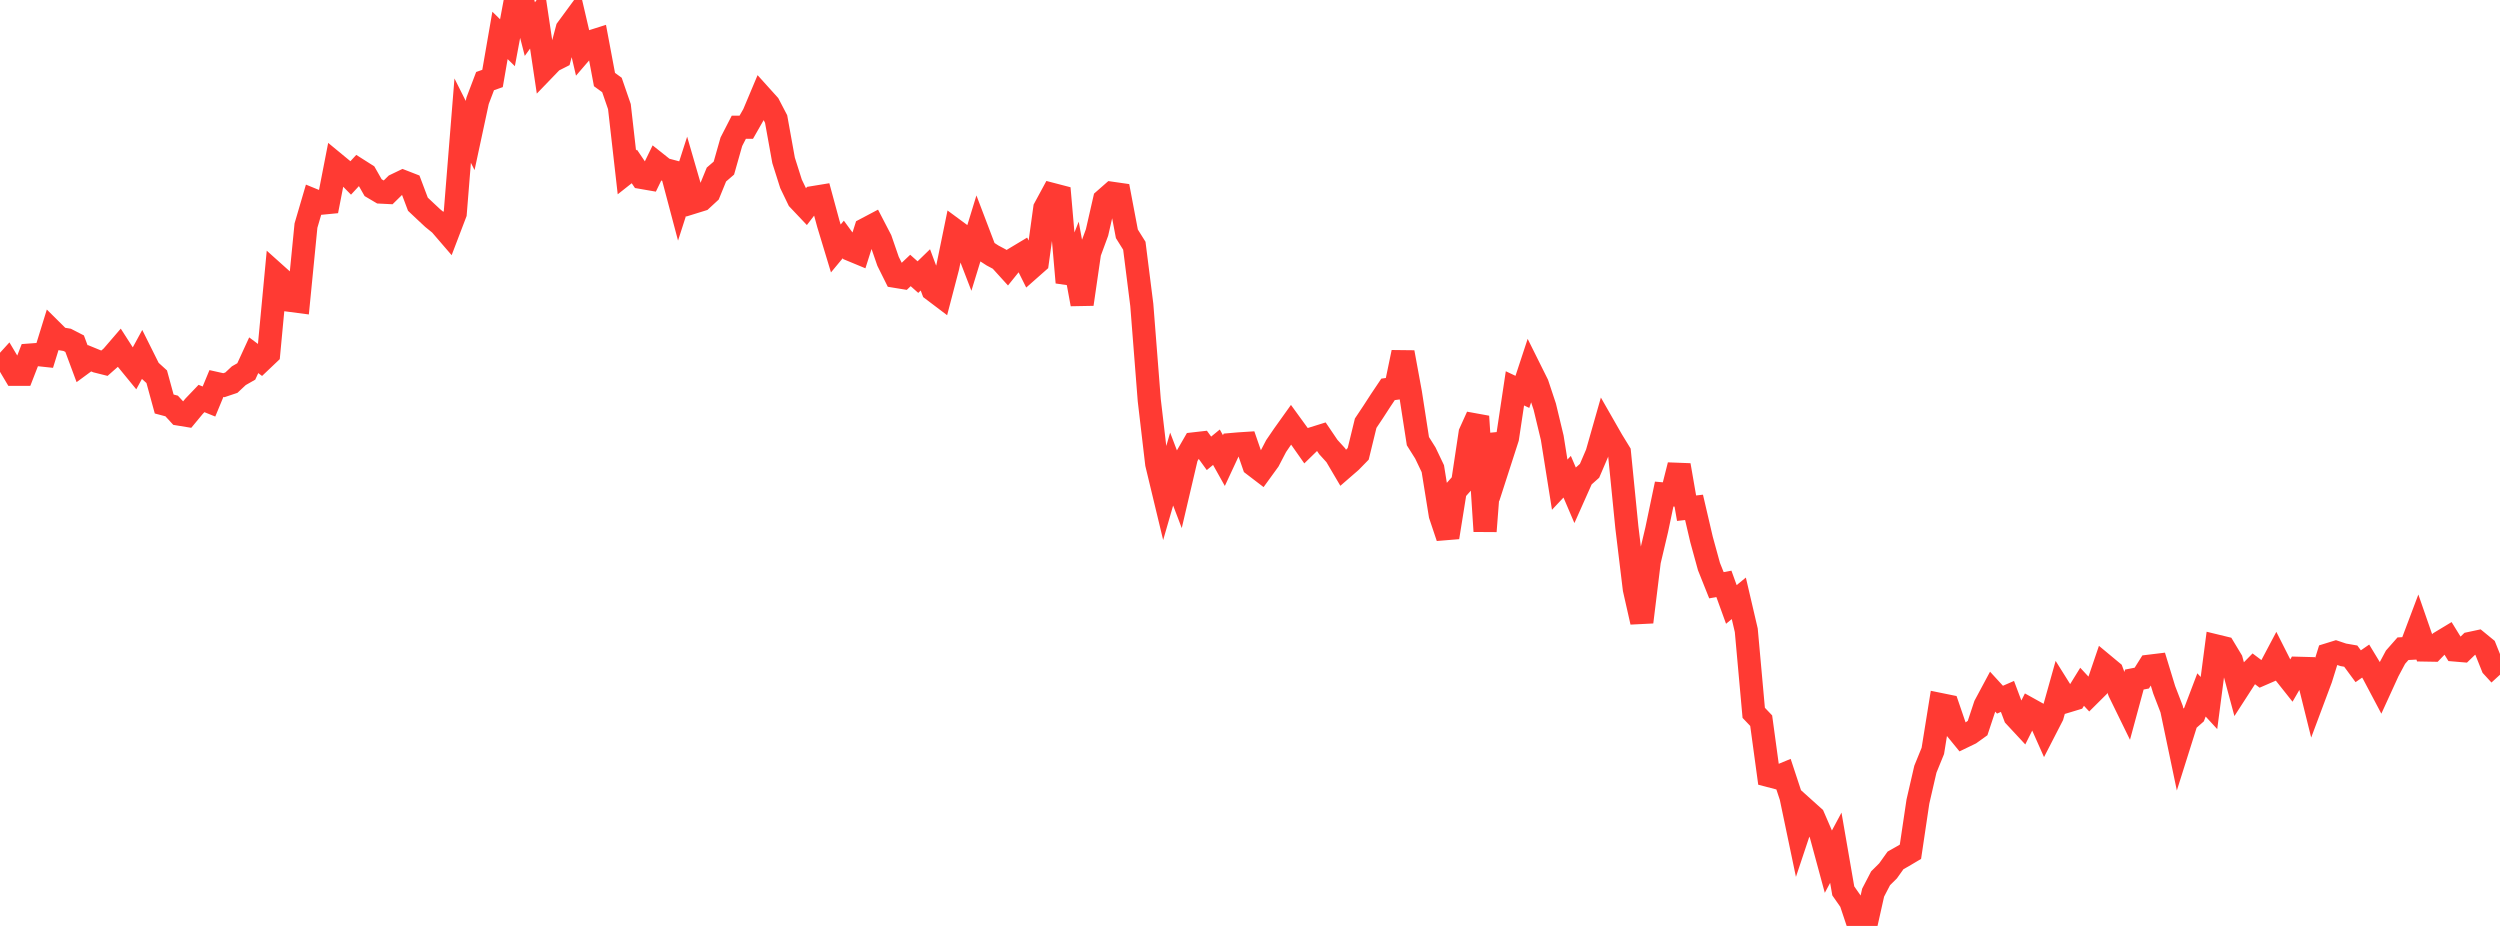 <?xml version="1.0" standalone="no"?>
<!DOCTYPE svg PUBLIC "-//W3C//DTD SVG 1.1//EN" "http://www.w3.org/Graphics/SVG/1.1/DTD/svg11.dtd">

<svg width="135" height="50" viewBox="0 0 135 50" preserveAspectRatio="none" 
  xmlns="http://www.w3.org/2000/svg"
  xmlns:xlink="http://www.w3.org/1999/xlink">


<polyline points="0.0, 19.977 0.403, 19.534 0.806, 20.212 1.209, 20.211 1.612, 19.174 2.015, 19.144 2.418, 19.187 2.821, 17.885 3.224, 18.285 3.627, 18.352 4.03, 18.559 4.433, 19.642 4.836, 19.346 5.239, 19.511 5.642, 19.612 6.045, 19.257 6.448, 18.789 6.851, 19.417 7.254, 19.909 7.657, 19.169 8.06, 19.977 8.463, 20.343 8.866, 21.816 9.269, 21.923 9.672, 22.361 10.075, 22.427 10.478, 21.94 10.881, 21.519 11.284, 21.682 11.687, 20.71 12.09, 20.8 12.493, 20.665 12.896, 20.288 13.299, 20.058 13.701, 19.183 14.104, 19.485 14.507, 19.102 14.91, 14.829 15.313, 15.19 15.716, 16.224 16.119, 16.277 16.522, 12.183 16.925, 10.809 17.328, 10.974 17.731, 10.935 18.134, 8.866 18.537, 9.198 18.94, 9.607 19.343, 9.171 19.746, 9.427 20.149, 10.134 20.552, 10.372 20.955, 10.392 21.358, 9.996 21.761, 9.802 22.164, 9.959 22.567, 11.027 22.97, 11.407 23.373, 11.783 23.776, 12.11 24.179, 12.578 24.582, 11.522 24.985, 6.514 25.388, 7.317 25.791, 5.441 26.194, 4.38 26.597, 4.237 27.0, 1.912 27.403, 2.307 27.806, 0.147 28.209, 0.0 28.612, 1.573 29.015, 1.015 29.418, 3.708 29.821, 3.29 30.224, 3.086 30.627, 1.564 31.03, 1.016 31.433, 2.746 31.836, 2.278 32.239, 2.15 32.642, 4.296 33.045, 4.589 33.448, 5.757 33.851, 9.306 34.254, 8.988 34.657, 9.583 35.06, 9.653 35.463, 8.824 35.866, 9.144 36.269, 9.25 36.672, 10.771 37.075, 9.518 37.478, 10.908 37.881, 10.783 38.284, 10.411 38.687, 9.425 39.09, 9.077 39.493, 7.656 39.896, 6.871 40.299, 6.87 40.701, 6.165 41.104, 5.207 41.507, 5.654 41.91, 6.426 42.313, 8.659 42.716, 9.929 43.119, 10.766 43.522, 11.192 43.925, 10.668 44.328, 10.602 44.731, 12.087 45.134, 13.417 45.537, 12.932 45.94, 13.483 46.343, 13.65 46.746, 12.38 47.149, 12.167 47.552, 12.944 47.955, 14.111 48.358, 14.921 48.761, 14.987 49.164, 14.605 49.567, 14.964 49.97, 14.573 50.373, 15.654 50.776, 15.959 51.179, 14.418 51.582, 12.449 51.985, 12.746 52.388, 13.791 52.791, 12.477 53.194, 13.536 53.597, 13.796 54.0, 14.011 54.403, 14.455 54.806, 13.955 55.209, 13.713 55.612, 14.521 56.015, 14.165 56.418, 11.245 56.821, 10.5 57.224, 10.605 57.627, 15.254 58.03, 14.232 58.433, 16.425 58.836, 13.65 59.239, 12.556 59.642, 10.792 60.045, 10.438 60.448, 10.496 60.851, 12.626 61.254, 13.27 61.657, 16.466 62.06, 21.611 62.463, 25.048 62.866, 26.722 63.269, 25.329 63.672, 26.387 64.075, 24.667 64.478, 23.968 64.881, 23.922 65.284, 24.48 65.687, 24.15 66.09, 24.871 66.493, 24.006 66.896, 23.971 67.299, 23.945 67.701, 25.11 68.104, 25.418 68.507, 24.862 68.91, 24.089 69.313, 23.499 69.716, 22.935 70.119, 23.49 70.522, 24.064 70.925, 23.672 71.328, 23.546 71.731, 24.141 72.134, 24.585 72.537, 25.269 72.94, 24.919 73.343, 24.507 73.746, 22.854 74.149, 22.249 74.552, 21.627 74.955, 21.026 75.358, 20.969 75.761, 19.027 76.164, 21.223 76.567, 23.823 76.97, 24.464 77.373, 25.308 77.776, 27.812 78.179, 29.016 78.582, 26.504 78.985, 26.051 79.388, 23.379 79.791, 22.488 80.194, 28.686 80.597, 23.463 81.0, 24.902 81.403, 23.653 81.806, 20.971 82.209, 21.161 82.612, 19.938 83.015, 20.748 83.418, 21.962 83.821, 23.64 84.224, 26.172 84.627, 25.743 85.03, 26.685 85.433, 25.781 85.836, 25.423 86.239, 24.483 86.642, 23.067 87.045, 23.772 87.448, 24.43 87.851, 28.48 88.254, 31.809 88.657, 33.591 89.06, 30.31 89.463, 28.605 89.866, 26.679 90.269, 26.715 90.672, 25.12 91.075, 27.443 91.478, 27.397 91.881, 29.126 92.284, 30.594 92.687, 31.603 93.09, 31.528 93.493, 32.64 93.896, 32.309 94.299, 34.036 94.701, 38.493 95.104, 38.916 95.507, 41.876 95.91, 41.981 96.313, 41.814 96.716, 43.034 97.119, 44.961 97.522, 43.752 97.925, 44.114 98.328, 45.044 98.731, 46.531 99.134, 45.778 99.537, 48.108 99.94, 48.685 100.343, 49.892 100.746, 50.0 101.149, 48.203 101.552, 47.427 101.955, 47.027 102.358, 46.462 102.761, 46.234 103.164, 45.995 103.567, 43.287 103.97, 41.538 104.373, 40.549 104.776, 38.045 105.179, 38.127 105.582, 39.305 105.985, 39.798 106.388, 39.603 106.791, 39.314 107.194, 38.095 107.597, 37.343 108.0, 37.783 108.403, 37.607 108.806, 38.68 109.209, 39.114 109.612, 38.308 110.015, 38.532 110.418, 39.438 110.821, 38.654 111.224, 37.217 111.627, 37.861 112.03, 37.739 112.433, 37.086 112.836, 37.52 113.239, 37.119 113.642, 35.936 114.045, 36.271 114.448, 37.357 114.851, 38.181 115.254, 36.696 115.657, 36.617 116.06, 35.976 116.463, 35.927 116.866, 37.248 117.269, 38.295 117.672, 40.22 118.075, 38.941 118.478, 38.587 118.881, 37.526 119.284, 37.964 119.687, 34.885 120.09, 34.983 120.493, 35.652 120.896, 37.148 121.299, 36.524 121.701, 36.114 122.104, 36.417 122.507, 36.242 122.91, 35.48 123.313, 36.277 123.716, 36.785 124.119, 36.088 124.522, 36.099 124.925, 37.722 125.328, 36.645 125.731, 35.35 126.134, 35.225 126.537, 35.36 126.94, 35.43 127.343, 35.977 127.746, 35.698 128.149, 36.363 128.552, 37.125 128.955, 36.244 129.358, 35.488 129.761, 35.031 130.164, 35.009 130.567, 33.94 130.97, 35.101 131.373, 35.108 131.776, 34.69 132.179, 34.447 132.582, 35.101 132.985, 35.135 133.388, 34.745 133.791, 34.659 134.194, 34.989 134.597, 35.995 135.0, 36.434" fill="none" stroke="#ff3a33" stroke-width="1.25"/>

</svg>